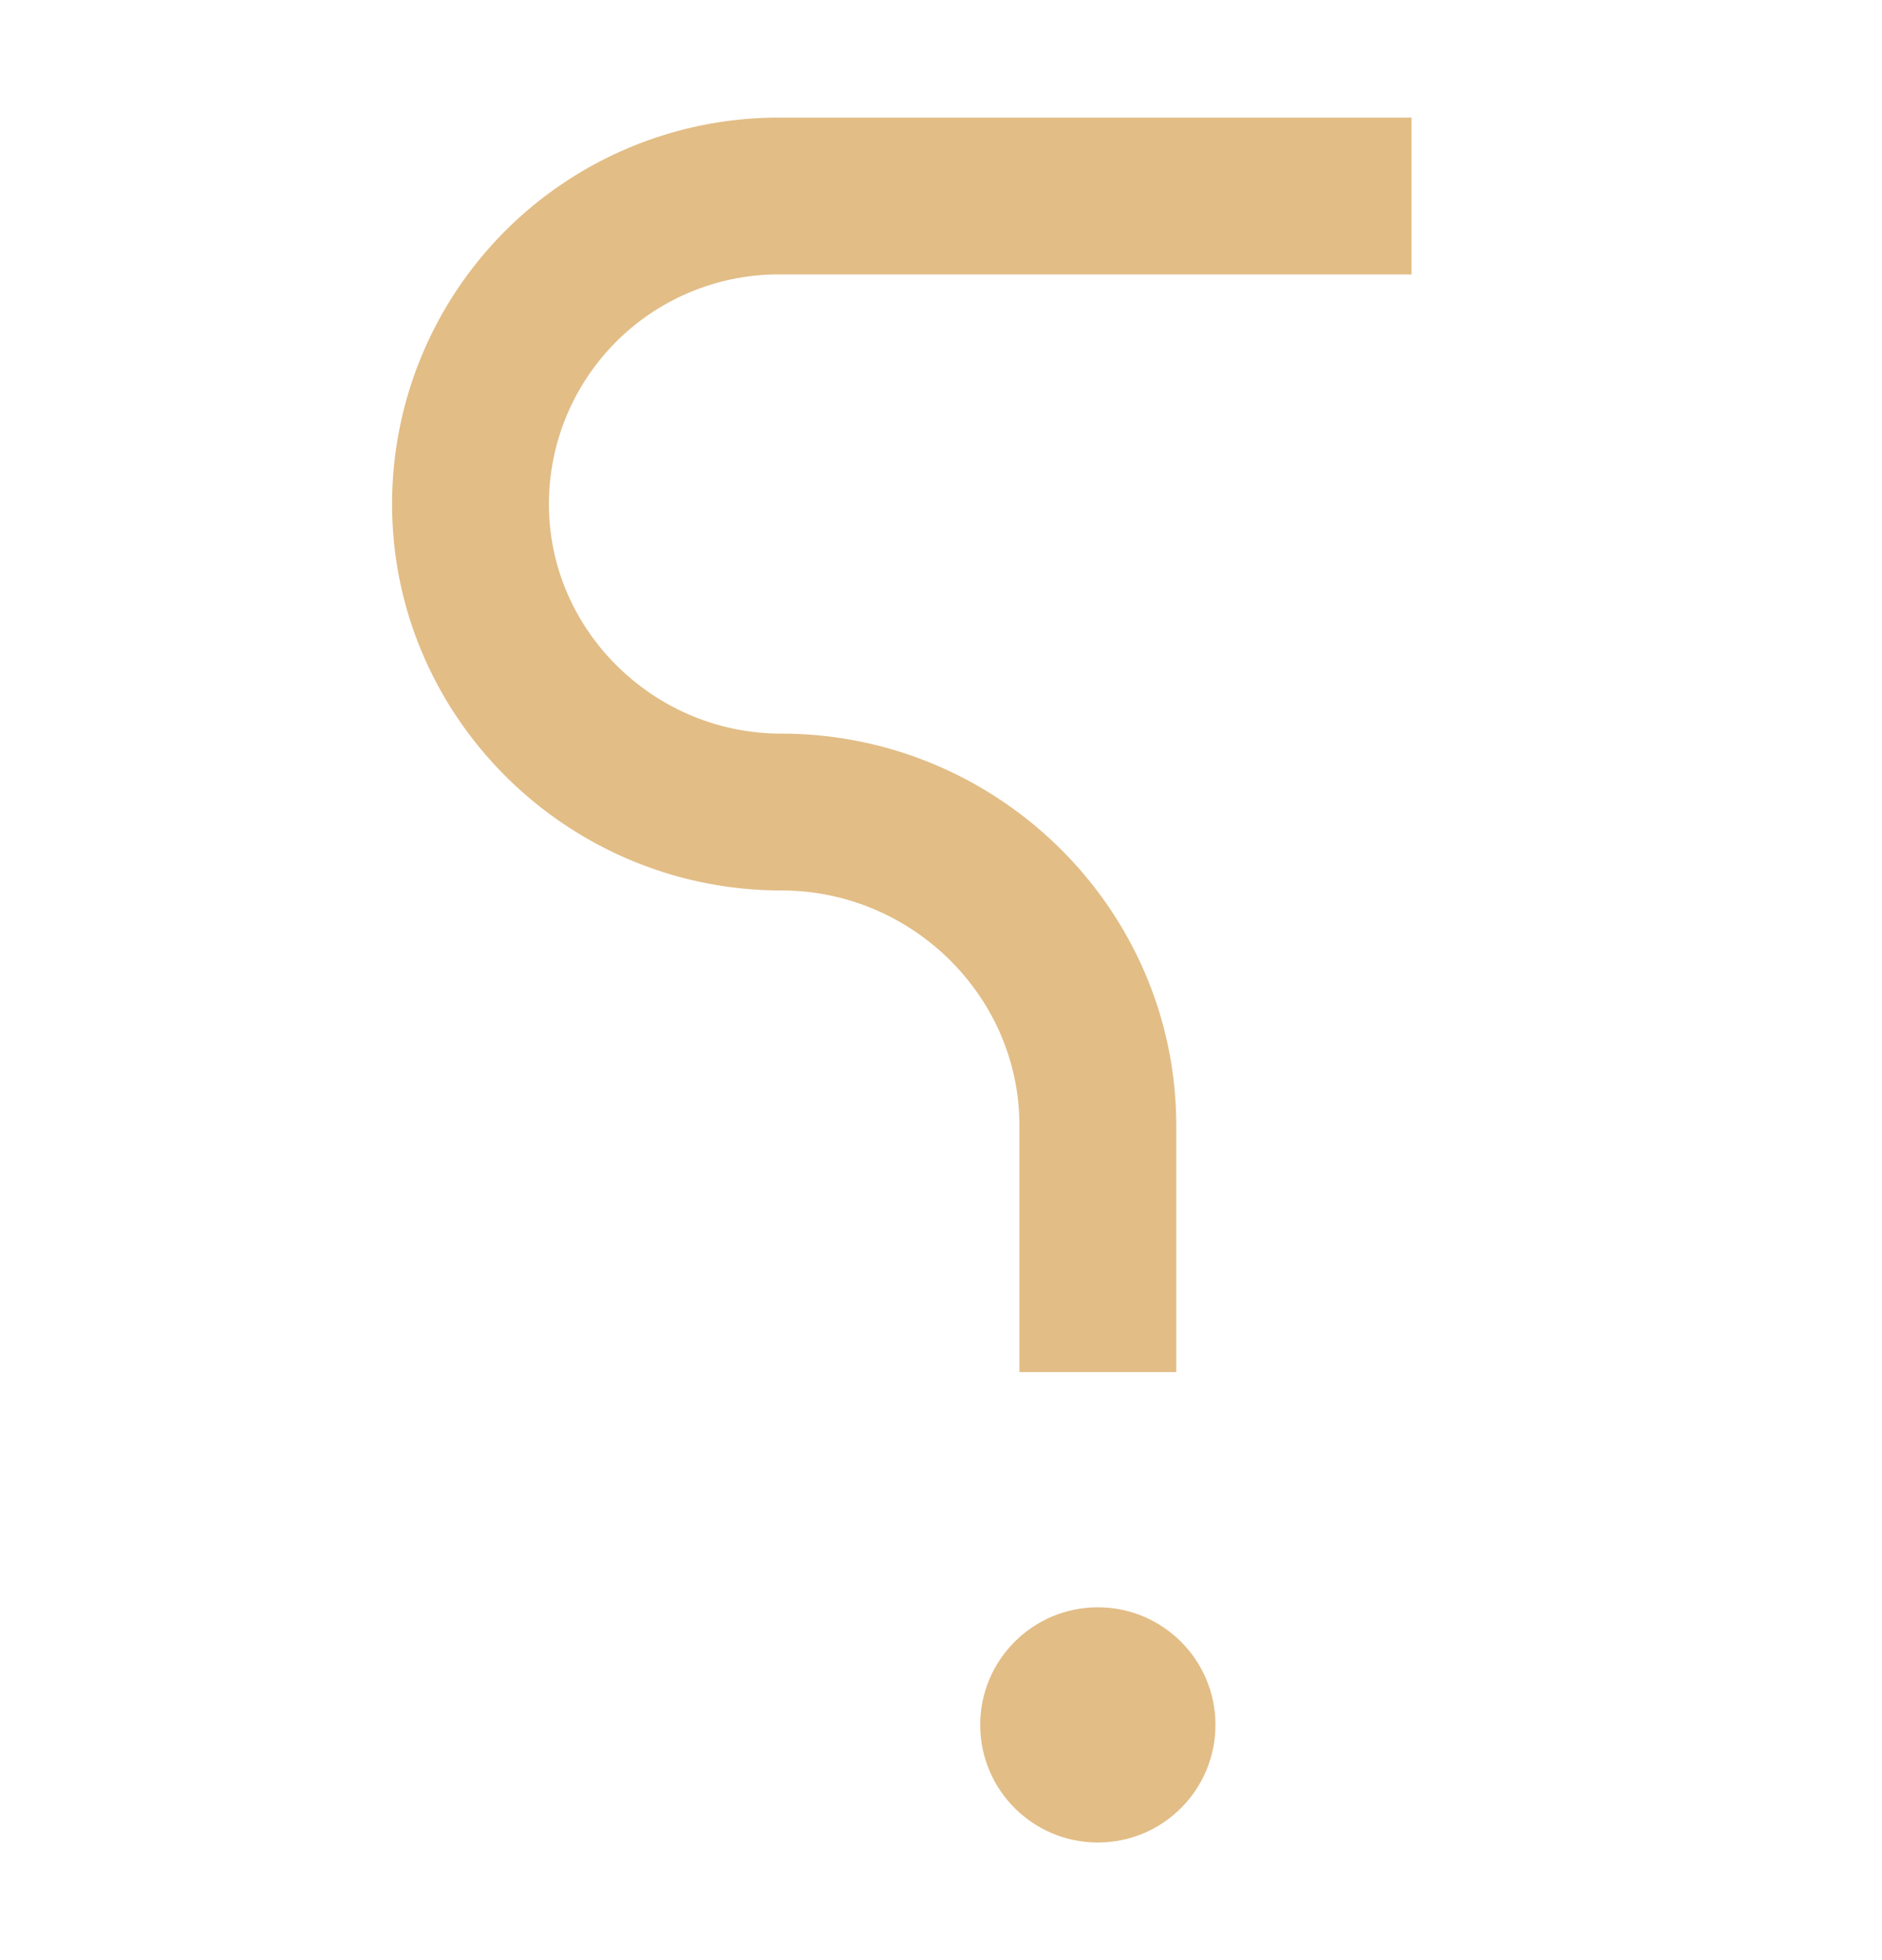 <svg xmlns="http://www.w3.org/2000/svg" width="24" height="25" fill="none"><mask id="a" width="24" height="25" x="0" y="0" maskUnits="userSpaceOnUse" style="mask-type:alpha"><path fill="#D9D9D9" d="M0 .5h24v24H0z"/></mask><g mask="url(#a)"><path stroke="#E2BD86" stroke-width="2" d="M18 2.5H9.929A3.93 3.93 0 0 0 6 6.429c0 2.17 1.794 3.928 3.964 3.928 2.21 0 4.036 1.791 4.036 4V17.5"/><circle cx="14" cy="22" r="1.5" fill="#E2BD86"/></g></svg>